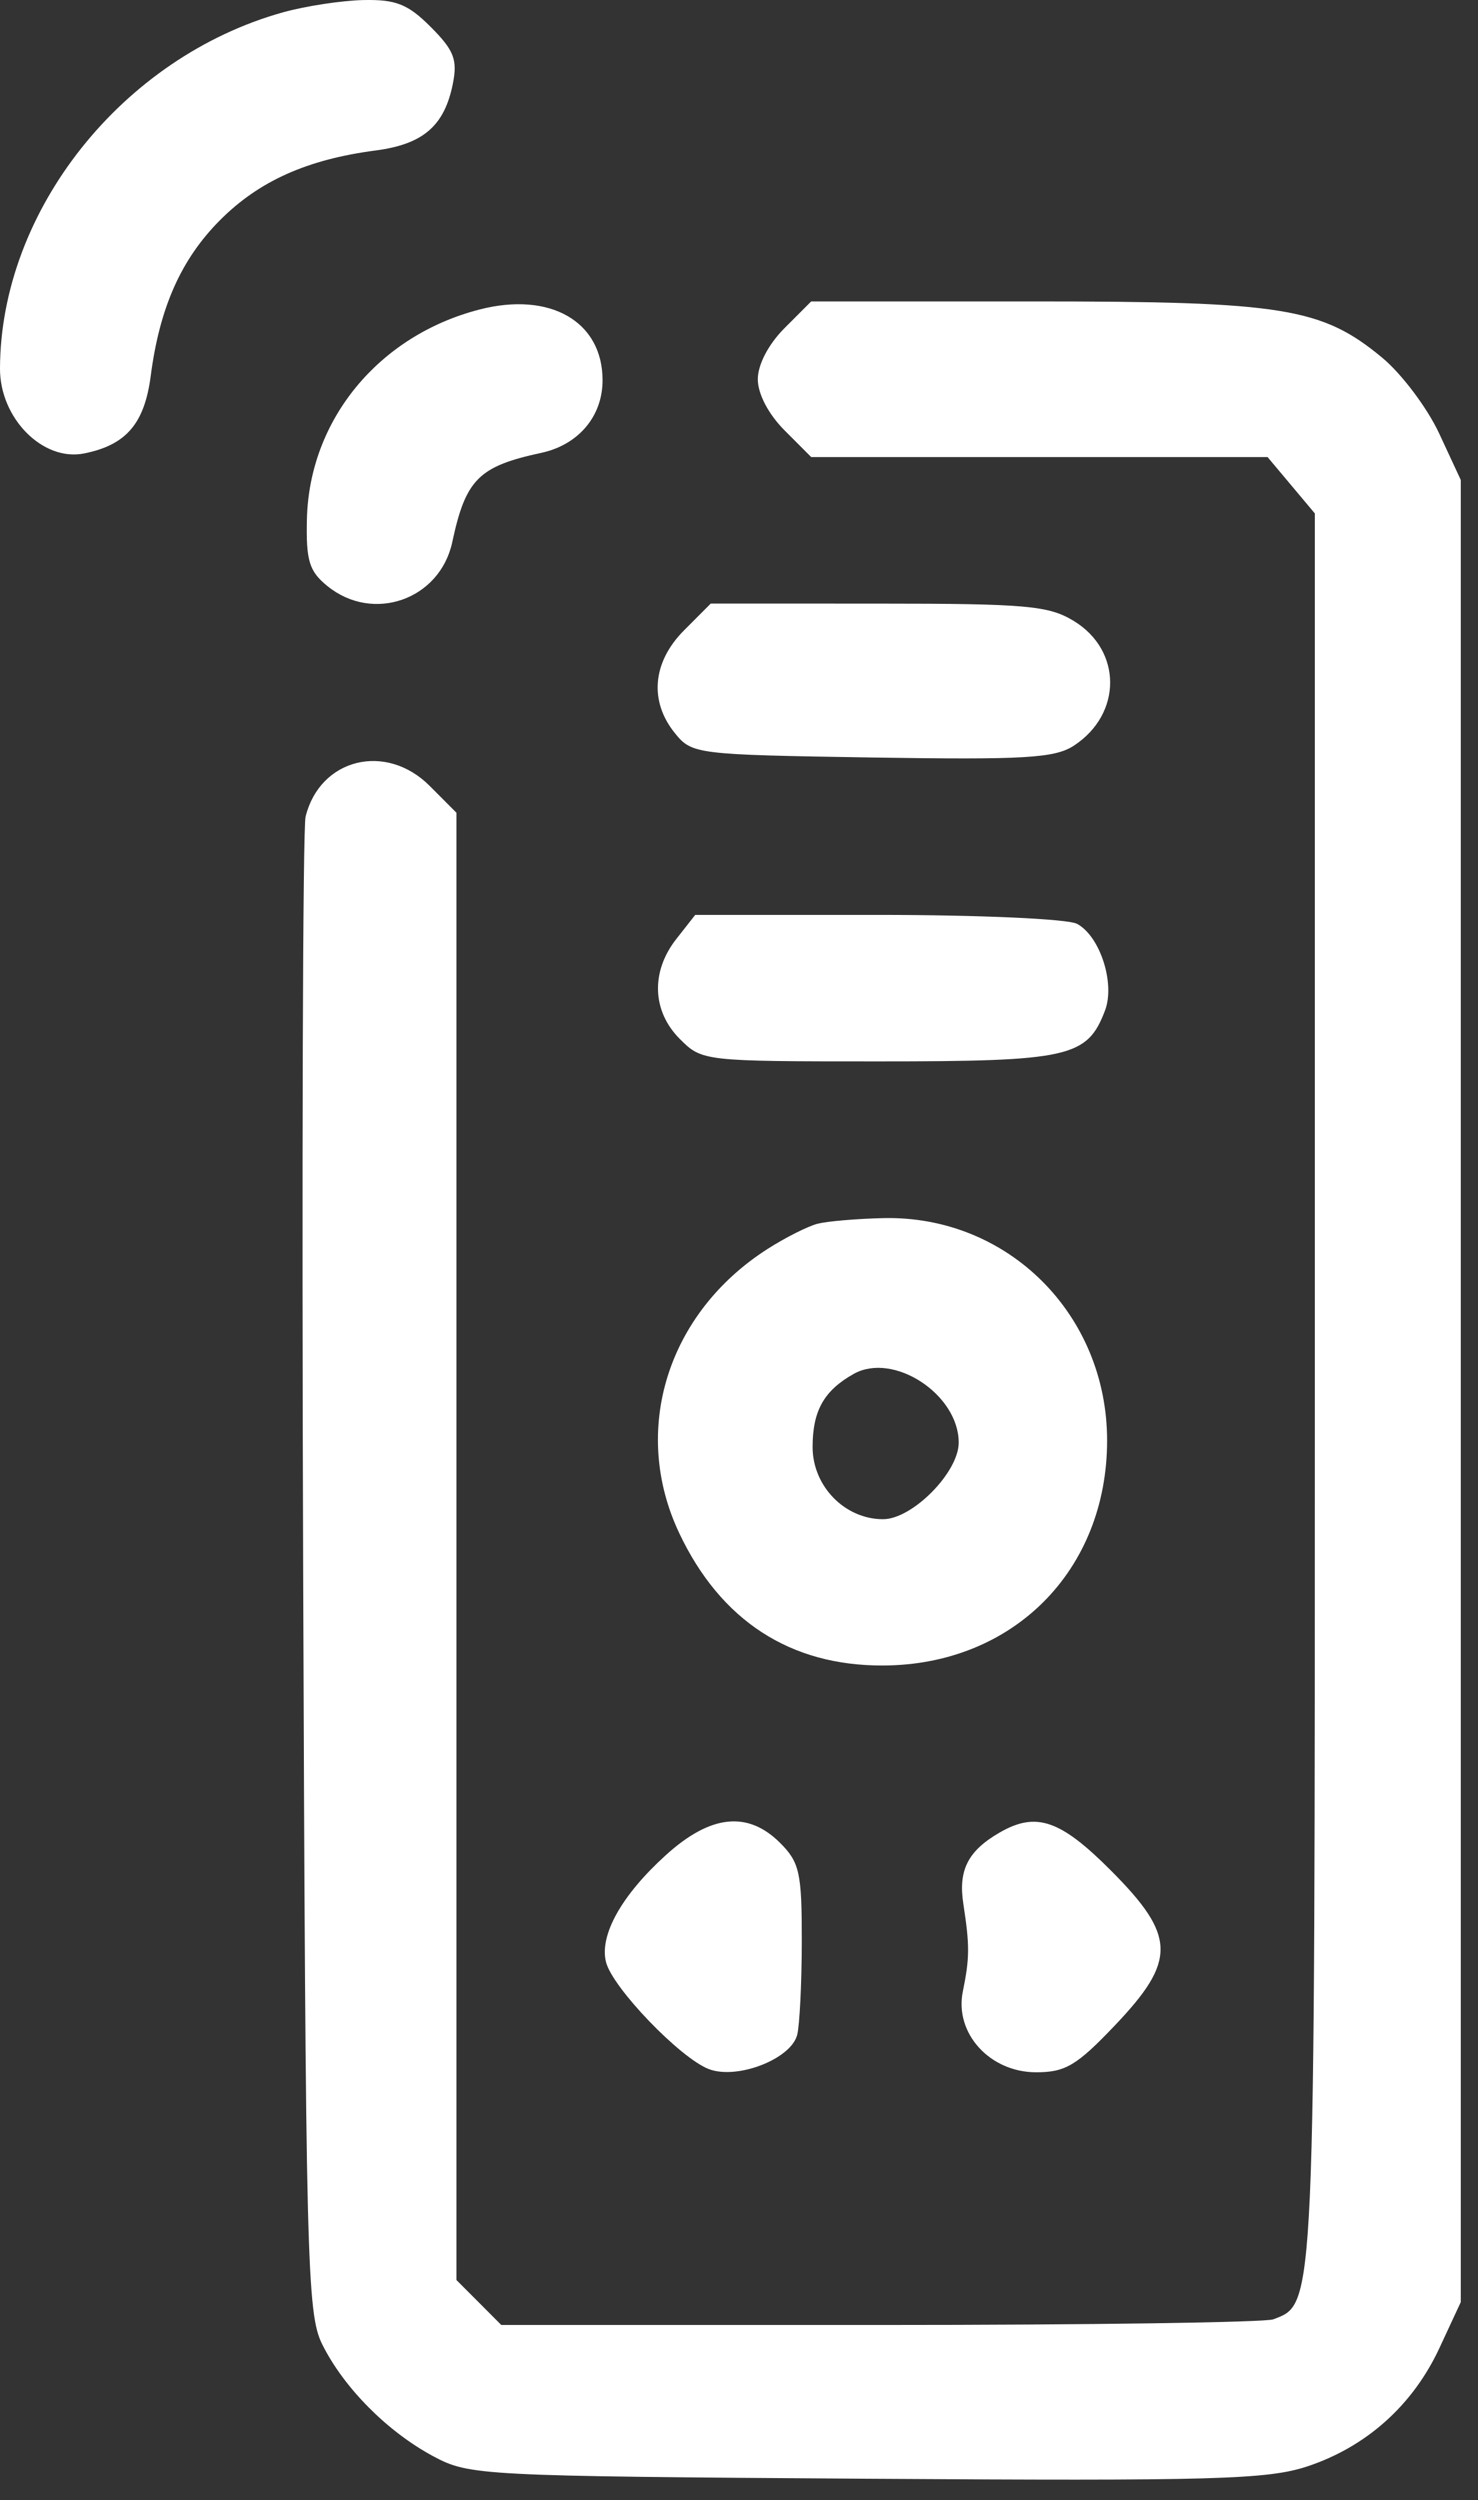 <?xml version="1.0" encoding="UTF-8"?> <svg xmlns="http://www.w3.org/2000/svg" width="55" height="93" viewBox="0 0 55 93" fill="none"><rect x="0" y="0" width="55" height="93" fill="#333333" stroke="none"/><path fill-rule="evenodd" clip-rule="evenodd" d="M10.53 0.459C4.557 2.125 0.018 7.835 1.55912e-05 13.707C-0.006 15.559 1.595 17.175 3.13 16.867C4.695 16.554 5.377 15.759 5.609 13.982C5.94 11.438 6.74 9.64 8.191 8.186C9.642 6.732 11.435 5.93 13.974 5.598C15.747 5.366 16.539 4.682 16.852 3.114C17.03 2.221 16.894 1.871 16.033 1.007C15.185 0.157 14.736 -0.023 13.53 0.002C12.721 0.019 11.371 0.225 10.53 0.459ZM17.836 11.515C14.085 12.486 11.506 15.623 11.421 19.316C11.386 20.858 11.506 21.25 12.182 21.799C13.884 23.183 16.373 22.306 16.831 20.161C17.329 17.831 17.814 17.346 20.138 16.846C21.524 16.549 22.423 15.486 22.423 14.145C22.423 11.954 20.468 10.834 17.836 11.515ZM29.193 12.207C28.595 12.807 28.2 13.562 28.2 14.107C28.2 14.652 28.595 15.406 29.193 16.006L30.187 17.002H38.678H47.169L48.049 18.05L48.928 19.098V51.616C48.928 86.157 48.95 85.67 47.384 86.273C47.082 86.389 40.494 86.484 32.744 86.484H18.654L17.821 85.648L16.986 84.812V57.523V30.233L15.993 29.237C14.363 27.603 11.906 28.211 11.371 30.38C11.268 30.796 11.228 43.475 11.282 58.555C11.373 84.139 11.42 86.055 11.99 87.202C12.792 88.816 14.411 90.448 16.119 91.365C17.462 92.086 17.858 92.106 32.234 92.203C45.199 92.29 47.174 92.234 48.661 91.74C50.856 91.008 52.579 89.463 53.566 87.338L54.359 85.633V51.743V17.853L53.556 16.126C53.115 15.176 52.161 13.908 51.436 13.306C49.191 11.446 47.743 11.212 38.477 11.212H30.187L29.193 12.207ZM25.456 23.447C24.281 24.624 24.151 26.077 25.111 27.267C25.748 28.056 25.889 28.073 32.445 28.177C38.144 28.267 39.254 28.201 39.967 27.733C41.761 26.555 41.759 24.199 39.964 23.102C39.024 22.527 38.197 22.454 32.676 22.453L26.449 22.451L25.456 23.447ZM25.167 34.929C24.213 36.144 24.264 37.611 25.296 38.645C26.124 39.475 26.178 39.481 32.696 39.481C39.788 39.481 40.46 39.33 41.121 37.587C41.503 36.58 40.936 34.824 40.08 34.365C39.734 34.18 36.446 34.032 32.664 34.032H25.871L25.167 34.929ZM30.427 45.519C30.064 45.612 29.223 46.036 28.558 46.461C24.828 48.848 23.472 53.209 25.273 57.022C26.814 60.283 29.405 61.967 32.862 61.953C37.698 61.935 41.198 58.42 41.198 53.583C41.198 48.888 37.5 45.21 32.883 45.311C31.896 45.333 30.791 45.427 30.427 45.519ZM31.768 51.106C30.661 51.727 30.239 52.477 30.239 53.827C30.239 55.283 31.438 56.511 32.86 56.511C33.952 56.511 35.676 54.767 35.676 53.662C35.676 51.865 33.248 50.277 31.768 51.106ZM24.781 69.003C23.132 70.496 22.3 71.981 22.551 72.984C22.79 73.936 25.311 76.559 26.38 76.966C27.429 77.366 29.421 76.599 29.663 75.701C29.756 75.356 29.834 73.789 29.836 72.219C29.84 69.668 29.755 69.279 29.036 68.558C27.832 67.351 26.445 67.496 24.781 69.003ZM37.205 68.163C36.023 68.843 35.655 69.561 35.848 70.817C36.088 72.379 36.085 72.824 35.829 74.083C35.514 75.632 36.833 77.084 38.558 77.084C39.645 77.084 40.07 76.831 41.49 75.338C43.789 72.922 43.765 72.009 41.334 69.573C39.458 67.692 38.558 67.385 37.205 68.163Z" fill="white"></path></svg> 